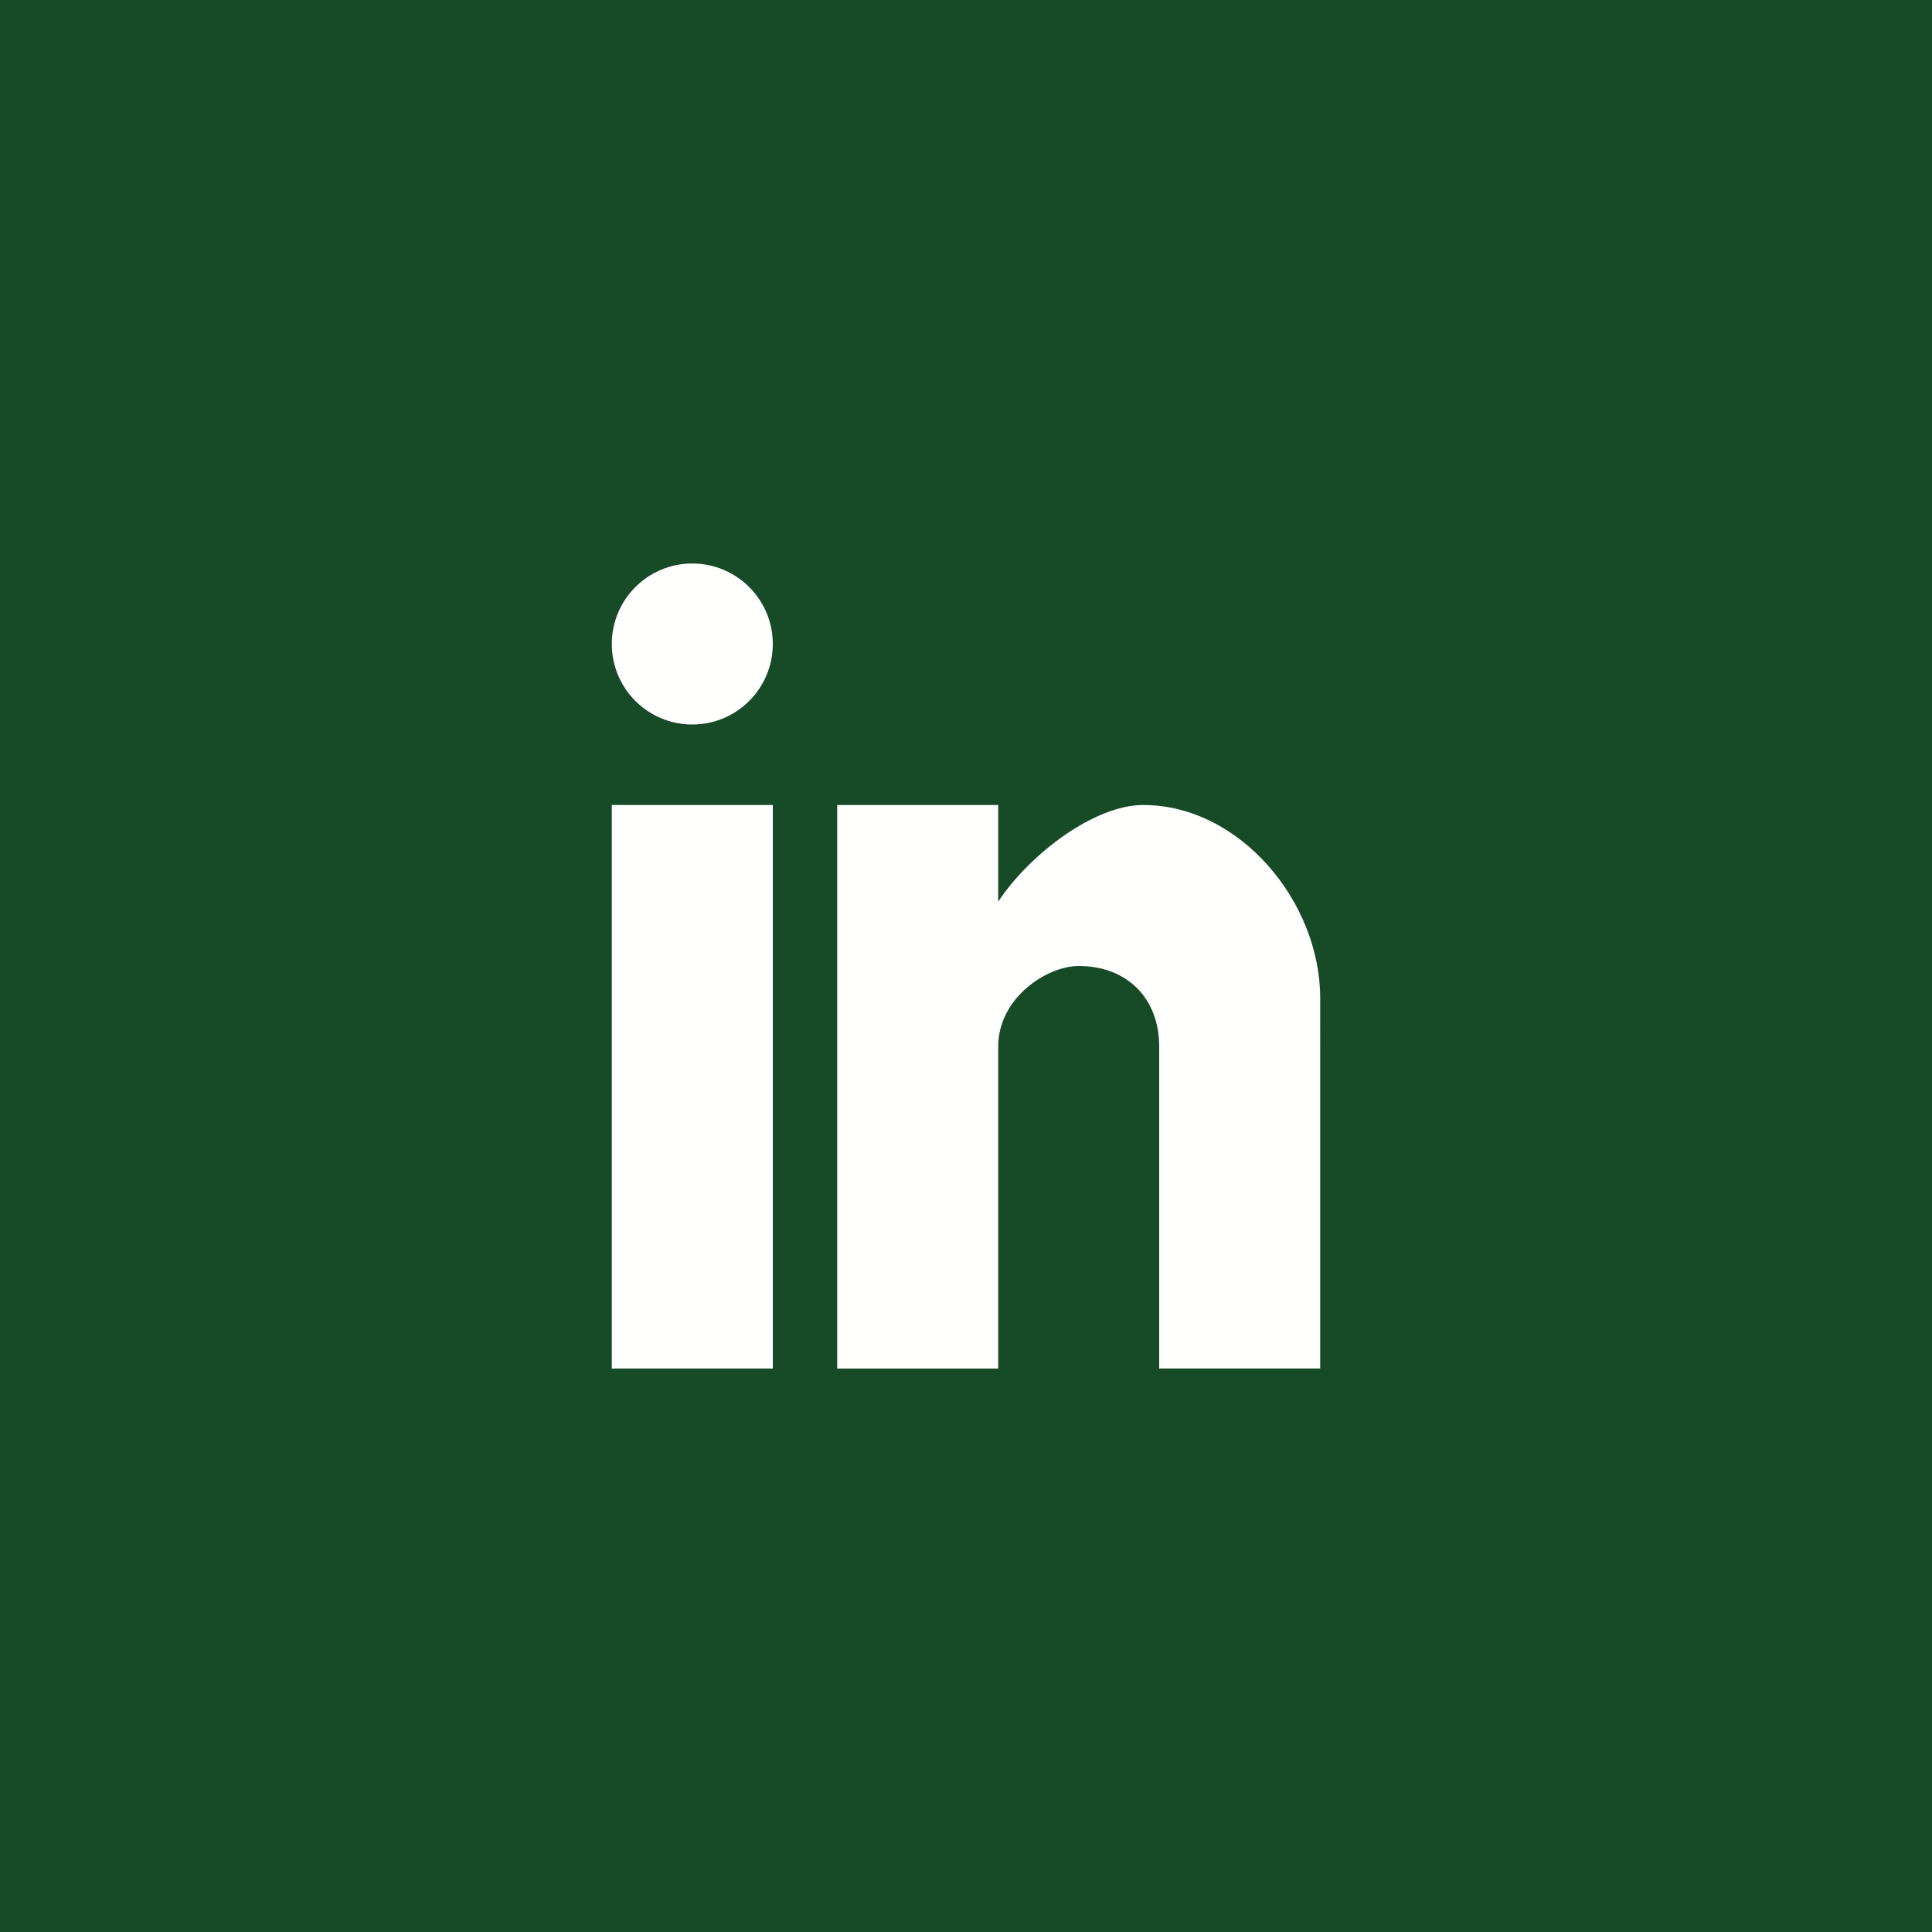 <?xml version="1.0" encoding="utf-8"?>
<!-- Generator: Adobe Illustrator 26.0.3, SVG Export Plug-In . SVG Version: 6.00 Build 0)  -->
<svg version="1.1" id="Layer_1" xmlns="http://www.w3.org/2000/svg" xmlns:xlink="http://www.w3.org/1999/xlink" x="0px" y="0px"
	 viewBox="0 0 12 12" style="enable-background:new 0 0 12 12;" xml:space="preserve">
<style type="text/css">
	.st0{fill-rule:evenodd;clip-rule:evenodd;fill:#174B28;}
	.st1{fill:#FFFFFE;}
</style>
<rect class="st0" width="12" height="12"/>
<rect x="3.2" y="3.2" class="st0" width="0.8" height="0.8"/>
<g>
	<rect x="3.8" y="5" class="st1" width="1" height="3.5"/>
	<circle class="st1" cx="4.3" cy="4" r="0.5"/>
	<path class="st1" d="M8.2,8.5h-1v-2C7.2,6.2,7,6,6.7,6C6.5,6,6.2,6.2,6.2,6.5v2h-1V5h1v0.6C6.4,5.3,6.8,5,7.1,5
		c0.6,0,1.1,0.6,1.1,1.2V8.5z"/>
</g>
</svg>
